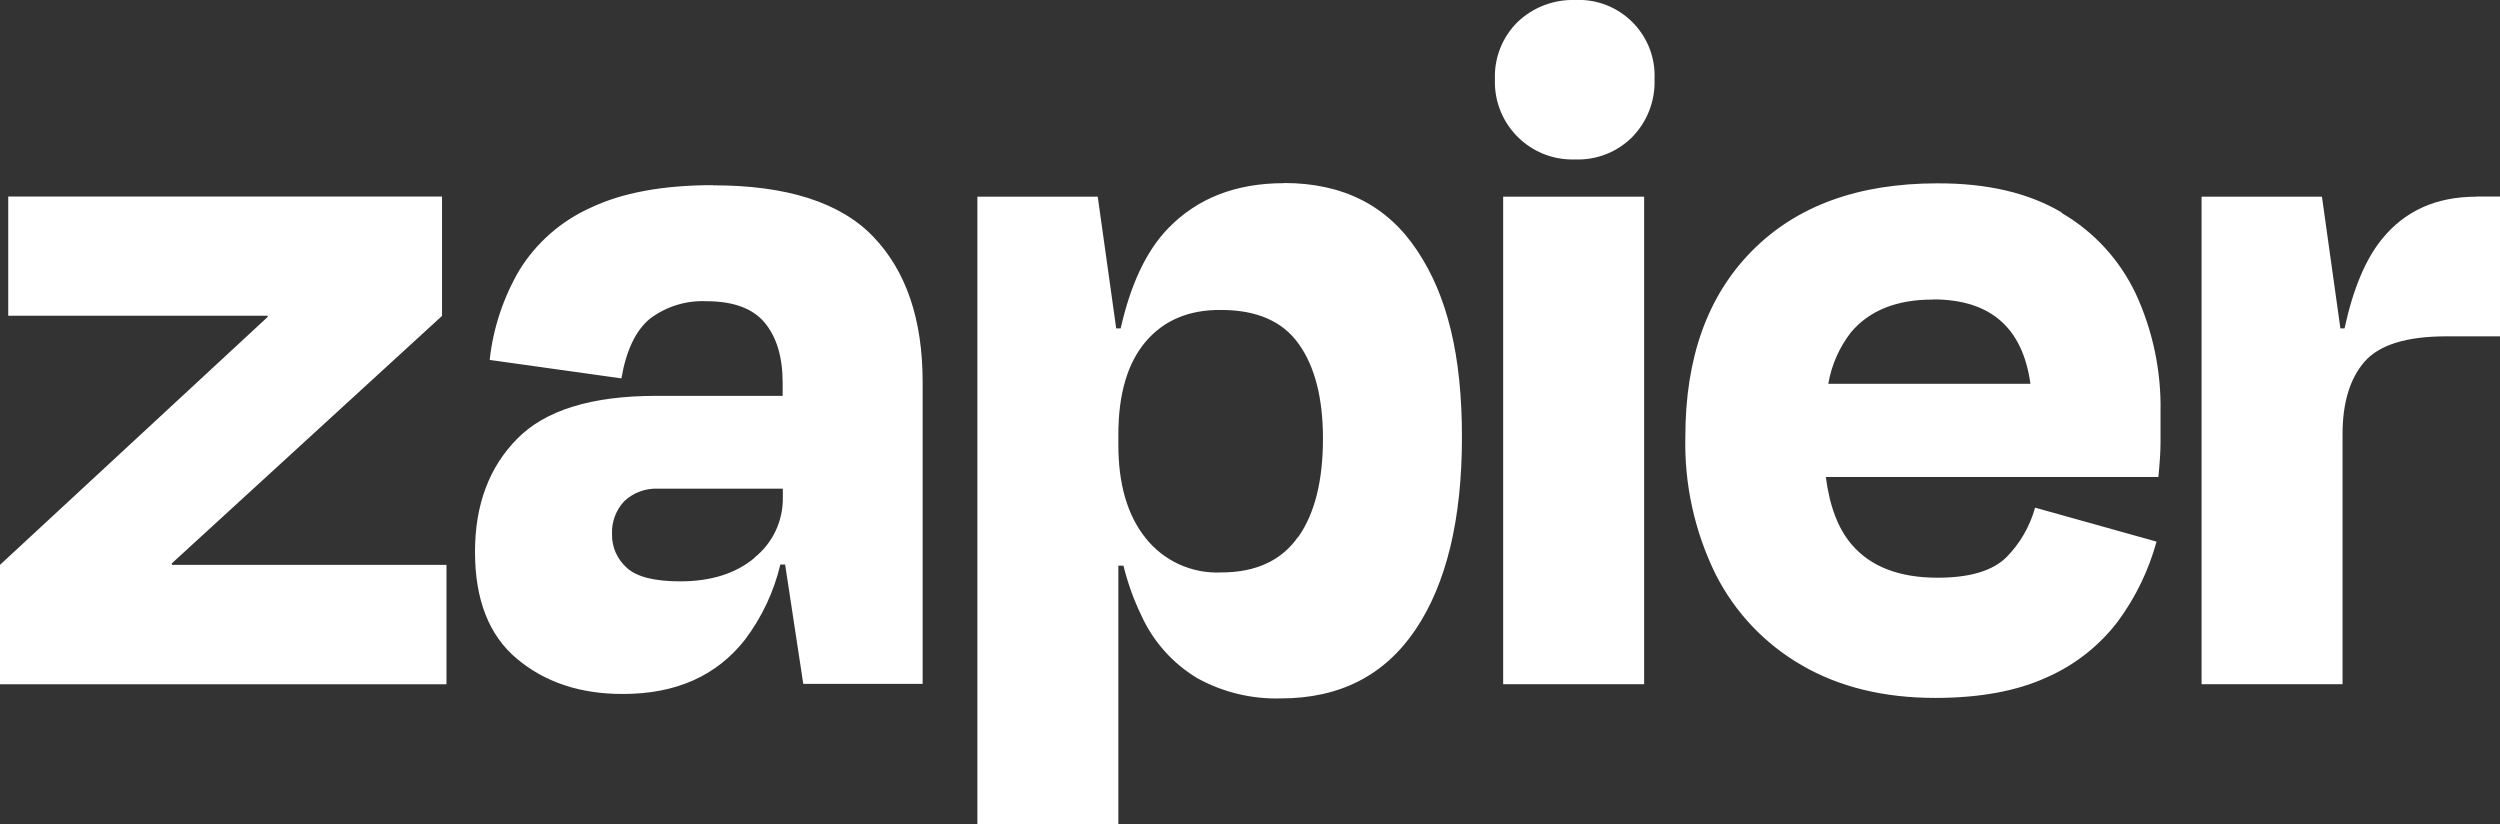 <?xml version="1.0" encoding="UTF-8"?>
<svg id="Calque_2" data-name="Calque 2" xmlns="http://www.w3.org/2000/svg" viewBox="0 0 151.63 50">
  <rect x="0" y="0" width="151.63" height="50" fill="#333333" stroke="none"/>
  <defs>
    <style>
      .cls-1 {
        fill: #fff;
        fill-rule: evenodd;
      }
    </style>
  </defs>
  <g id="Calque_1-2" data-name="Calque 1">
    <path class="cls-1" d="M10.44,34.26l-.03-.08,16.4-15.02v-7.24H.5v7.23h15.72l.02.07L0,34.26v7.24h27.08v-7.24H10.44ZM43.24,11.23c-3.03,0-5.51.46-7.42,1.37-1.78.8-3.28,2.11-4.31,3.77-.98,1.67-1.6,3.53-1.81,5.46l7.99,1.12c.29-1.7.87-2.91,1.73-3.62.98-.74,2.2-1.12,3.43-1.06,1.62,0,2.8.43,3.53,1.3.72.87,1.09,2.07,1.09,3.65v.79h-7.68c-3.91,0-6.72.87-8.42,2.6-1.71,1.73-2.56,4.02-2.56,6.86,0,2.91.85,5.08,2.56,6.5,1.7,1.42,3.85,2.13,6.43,2.12,3.2,0,5.67-1.1,7.39-3.3,1.02-1.35,1.75-2.91,2.14-4.55h.29l1.1,7.24h7.24v-18.32c0-3.79-1-6.72-2.99-8.8s-5.24-3.12-9.72-3.12ZM45.77,33.83c-1.15.96-2.65,1.43-4.52,1.43-1.55,0-2.62-.27-3.22-.81-.59-.52-.93-1.27-.91-2.06-.03-.74.24-1.46.75-2,.56-.52,1.3-.79,2.06-.75h7.55v.5c.03,1.43-.6,2.79-1.72,3.68h0ZM99.72,11.93h-8.55v29.57h8.55V11.93ZM150.19,11.93c-2.42,0-4.32.85-5.71,2.56-1,1.22-1.76,3.03-2.28,5.43h-.25l-1.12-7.99h-7.3v29.57h8.55v-15.17c0-1.91.45-3.38,1.34-4.4.9-1.02,2.55-1.53,4.96-1.53h3.25v-8.48h-1.43ZM125.05,12.89c-2-1.19-4.51-1.78-7.55-1.77-4.78,0-8.53,1.36-11.23,4.09-2.7,2.72-4.05,6.48-4.05,11.27-.07,2.89.56,5.76,1.84,8.36,1.17,2.31,2.99,4.23,5.24,5.52,2.26,1.31,4.96,1.97,8.08,1.97,2.7,0,4.96-.42,6.77-1.25,1.7-.75,3.19-1.92,4.31-3.4,1.07-1.45,1.86-3.09,2.34-4.83l-7.37-2.06c-.31,1.13-.91,2.17-1.73,3-.83.83-2.23,1.25-4.18,1.25-2.32,0-4.06-.67-5.2-2-.83-.96-1.35-2.33-1.58-4.11h20.17c.08-.83.13-1.53.13-2.09v-1.84c.05-2.47-.46-4.93-1.5-7.18-.97-2.05-2.53-3.76-4.49-4.9ZM117.25,18.16c3.47,0,5.43,1.71,5.9,5.12h-12.26c.19-1.14.67-2.21,1.37-3.12,1.12-1.33,2.79-2,4.99-1.99h0ZM95.54,0c-1.3-.04-2.56.44-3.5,1.34-.92.91-1.42,2.17-1.37,3.47-.09,2.59,1.94,4.77,4.53,4.86.11,0,.23,0,.34,0,1.3.05,2.56-.45,3.47-1.37.9-.93,1.39-2.19,1.34-3.49.12-2.53-1.83-4.68-4.36-4.81-.15,0-.29,0-.44,0,0,0,0,0,0,0ZM77.87,11.11c-2.91,0-5.25.91-7.02,2.74-1.31,1.35-2.27,3.37-2.88,6.07h-.27l-1.12-7.99h-7.3v38.06h8.55v-15.68h.31c.26,1.05.62,2.06,1.09,3.03.72,1.58,1.91,2.91,3.4,3.8,1.55.85,3.29,1.27,5.05,1.22,3.58,0,6.3-1.39,8.18-4.18,1.87-2.79,2.81-6.68,2.81-11.67s-.9-8.6-2.72-11.32c-1.81-2.73-4.5-4.09-8.08-4.09ZM78.74,32.55c-1,1.44-2.56,2.17-4.68,2.17-1.78.08-3.48-.7-4.58-2.09-1.11-1.39-1.66-3.3-1.65-5.71v-.56c0-2.45.55-4.33,1.65-5.63,1.1-1.3,2.63-1.95,4.58-1.93,2.16,0,3.73.68,4.71,2.06.98,1.37,1.47,3.29,1.47,5.74,0,2.54-.49,4.53-1.49,5.96,0,0,0,0,0,0Z"/>
  </g>
</svg>